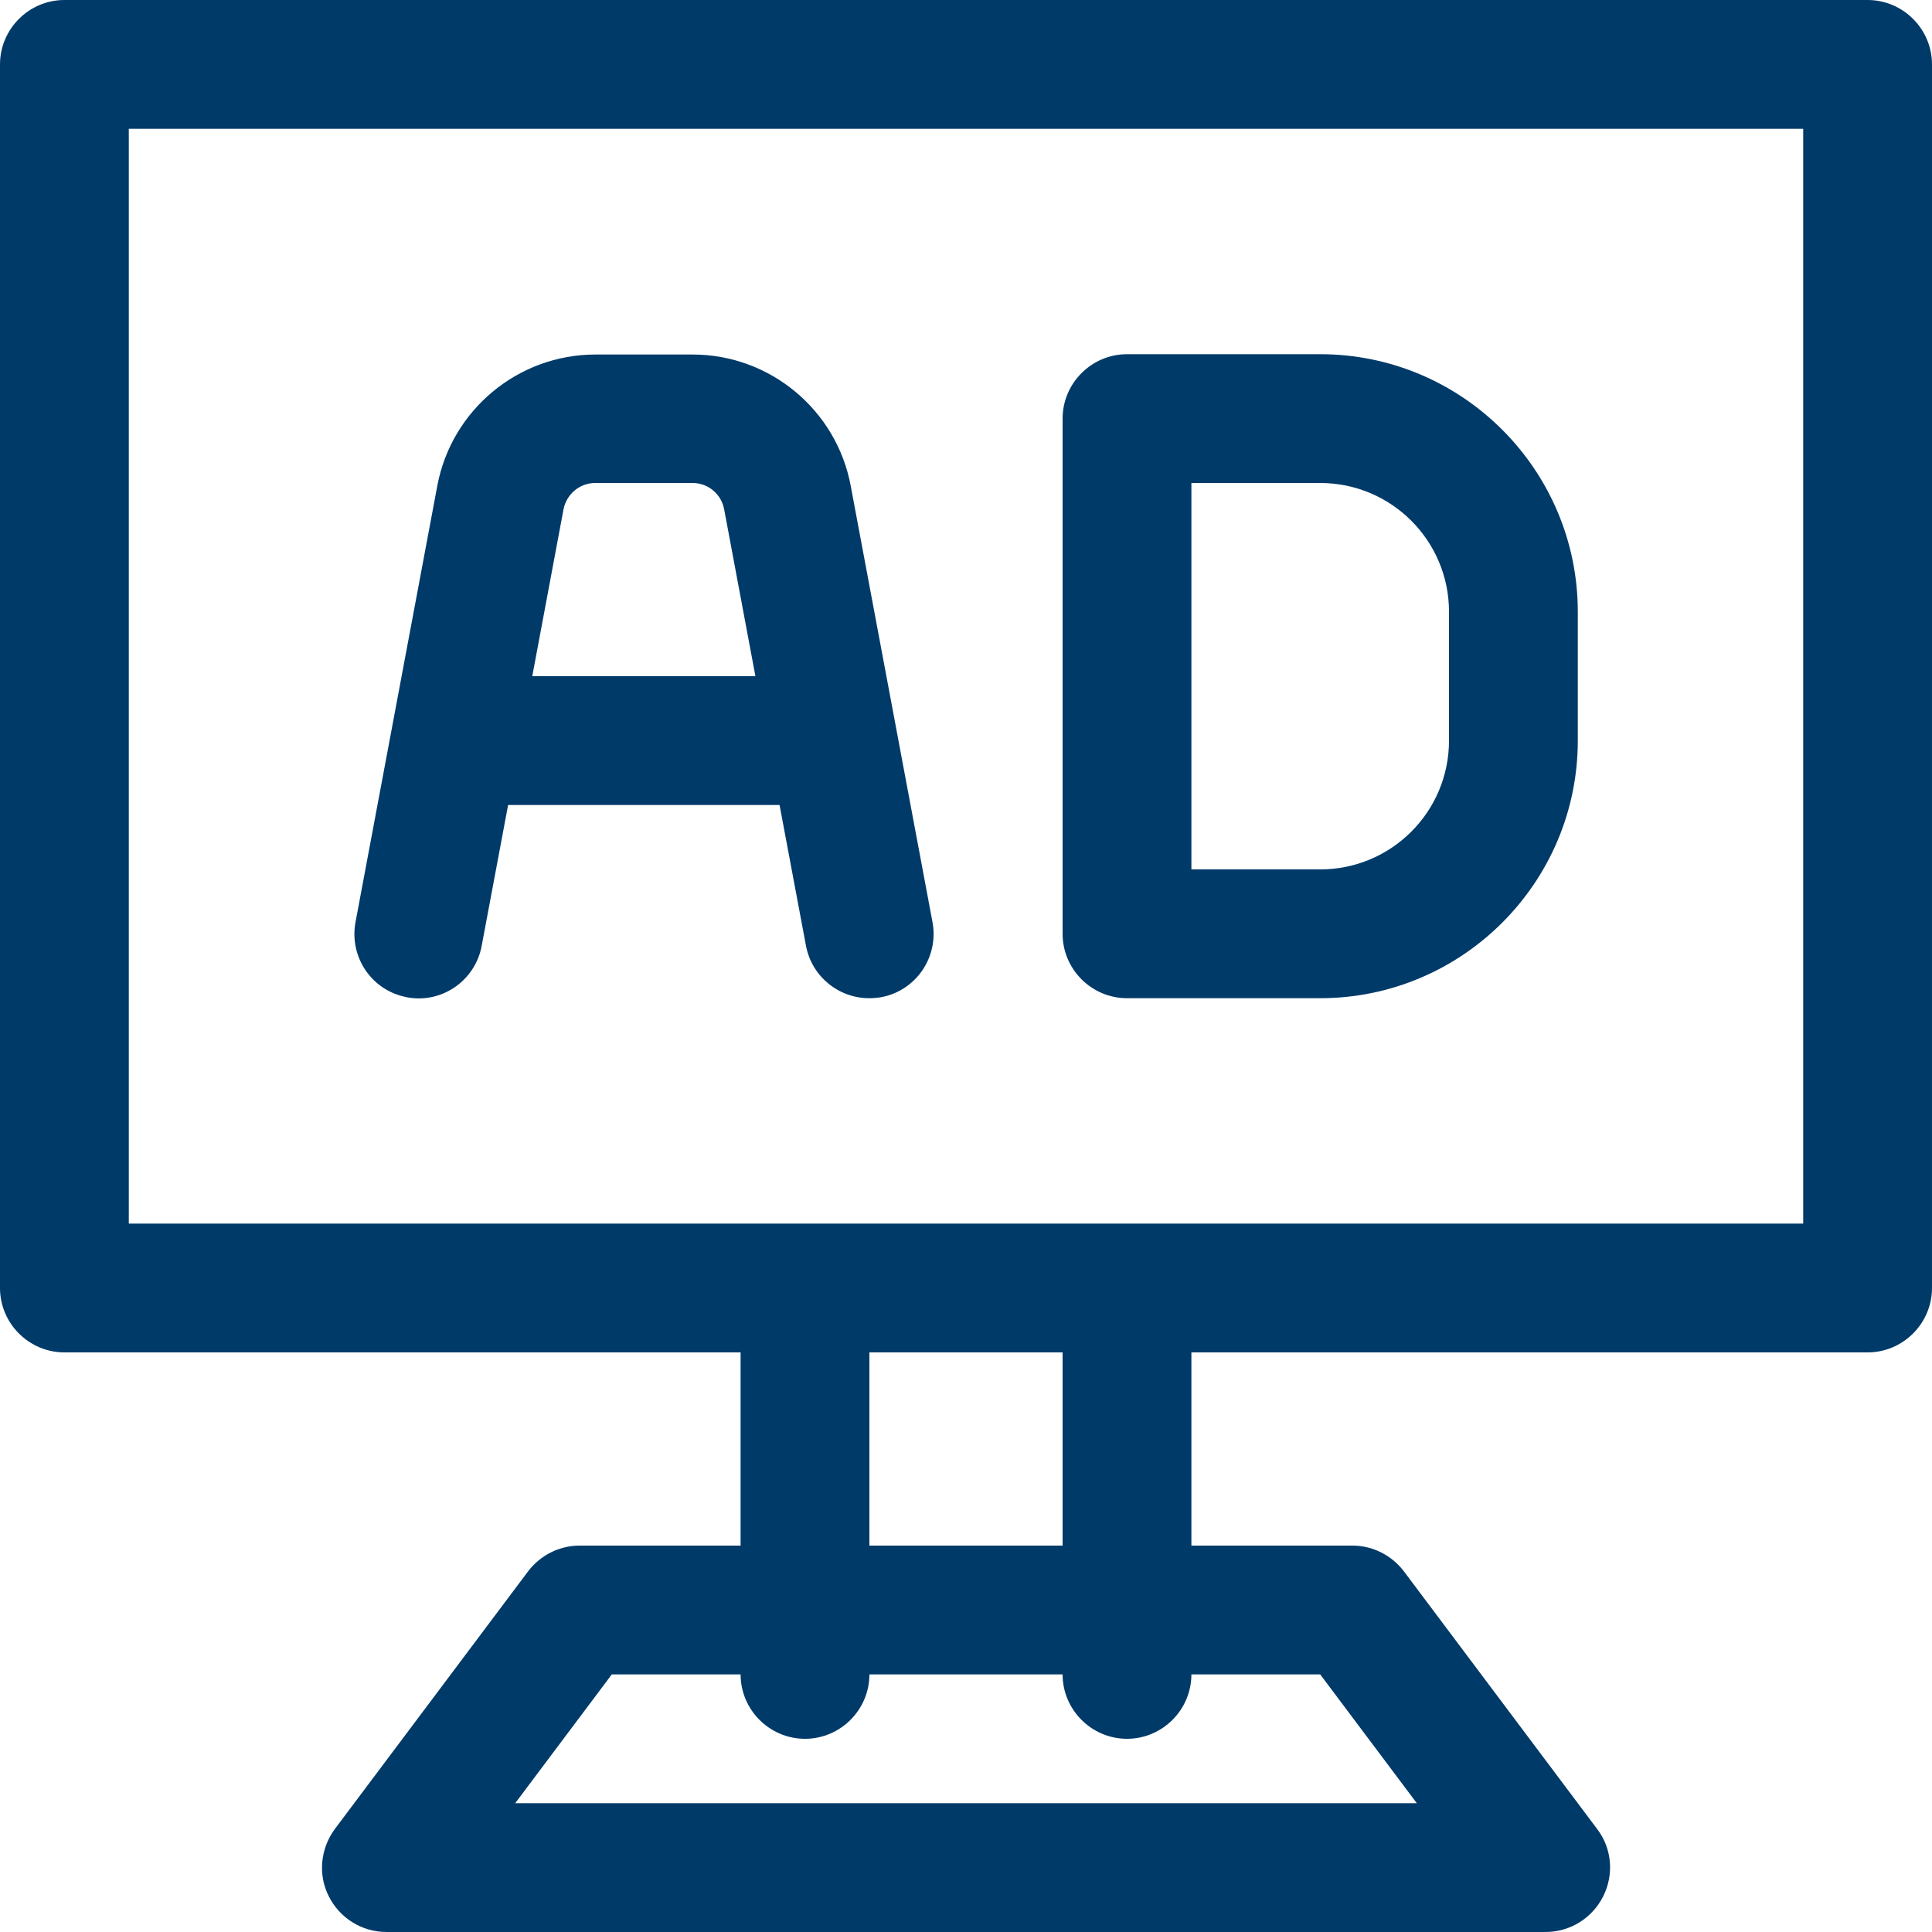 <?xml version="1.0" encoding="UTF-8"?><svg id="Layer_1" xmlns="http://www.w3.org/2000/svg" viewBox="0 0 60 60"><defs><style>.cls-1{fill:#003a69;stroke-width:0px;}</style></defs><path class="cls-1" d="M58,0H2C.9,0,0,.9,0,2v38c0,1.1.9,2,2,2h21v6h-5c-.63,0-1.22.3-1.6.8l-6,8c-.45.61-.53,1.42-.19,2.09.34.68,1.03,1.11,1.79,1.11h36c.76,0,1.45-.43,1.79-1.11.34-.68.27-1.49-.19-2.09l-6-8c-.38-.5-.97-.8-1.6-.8h-5v-6h21c1.1,0,2-.9,2-2V2c0-1.1-.9-2-2-2ZM41,52l3,4h-28l3-4h4c0,1.1.9,2,2,2s2-.9,2-2h6c0,1.1.9,2,2,2s2-.9,2-2h4ZM33,48h-6v-6h6v6ZM56,38H4V4h52v34Z"/><path class="cls-1" d="M35,31h6c4.41,0,8-3.59,8-8v-4c0-4.41-3.59-8-8-8h-6c-1.1,0-2,.9-2,2v16c0,1.1.9,2,2,2ZM37,15h4c2.21,0,4,1.79,4,4v4c0,2.21-1.79,4-4,4h-4v-12Z"/><path class="cls-1" d="M12.63,30.97c1.08.21,2.13-.51,2.33-1.6l.82-4.37h8.43l.82,4.37c.18.96,1.02,1.63,1.96,1.63.12,0,.25-.01.37-.03,1.09-.2,1.8-1.25,1.6-2.33l-2.54-13.55c-.44-2.36-2.51-4.08-4.91-4.08h-3.02c-2.4,0-4.47,1.72-4.91,4.08l-2.54,13.55c-.2,1.09.51,2.13,1.6,2.33ZM18.49,15h3.02c.48,0,.89.34.98.82l.97,5.18h-6.93l.97-5.18c.09-.47.5-.82.98-.82Z"/></svg>